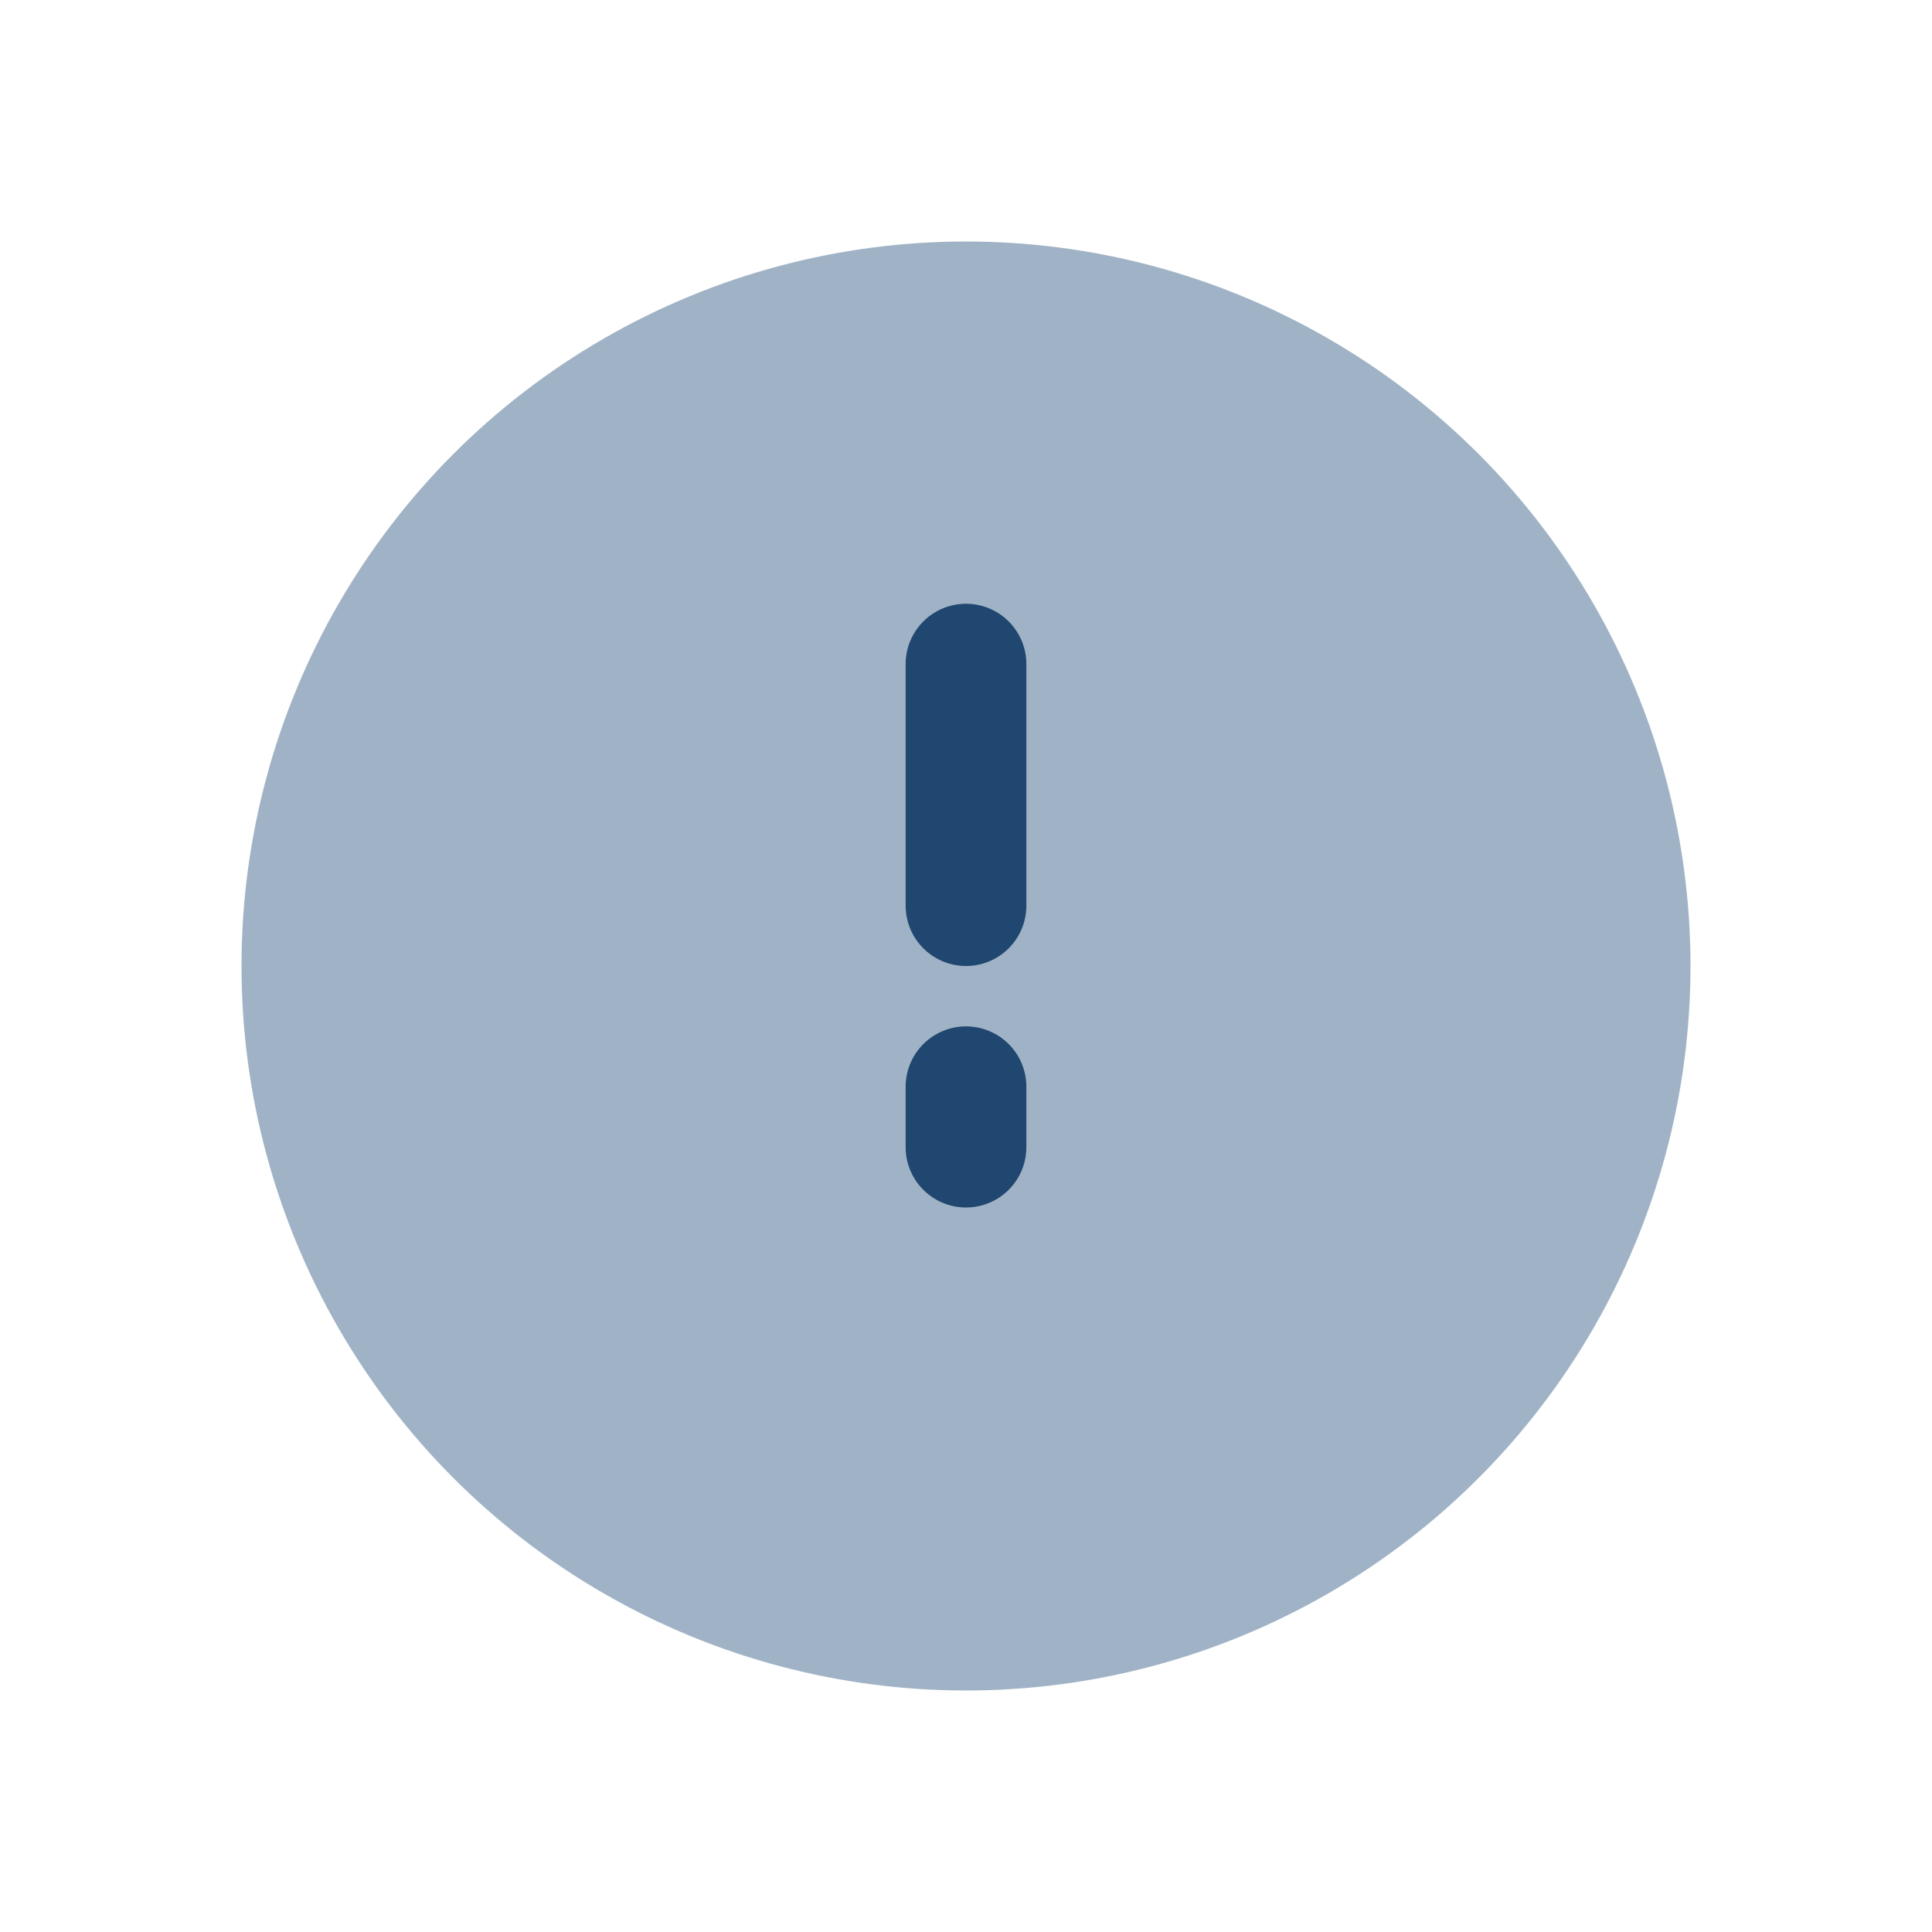 <?xml version="1.0" encoding="UTF-8"?>
<svg xmlns="http://www.w3.org/2000/svg" width="32" height="32" viewBox="0 0 32 32"><circle cx="16" cy="16" r="12" fill="#A0B3C6"/><path d="M16 11v4m0 3v1" stroke="#204770" stroke-width="2" stroke-linecap="round"/></svg>